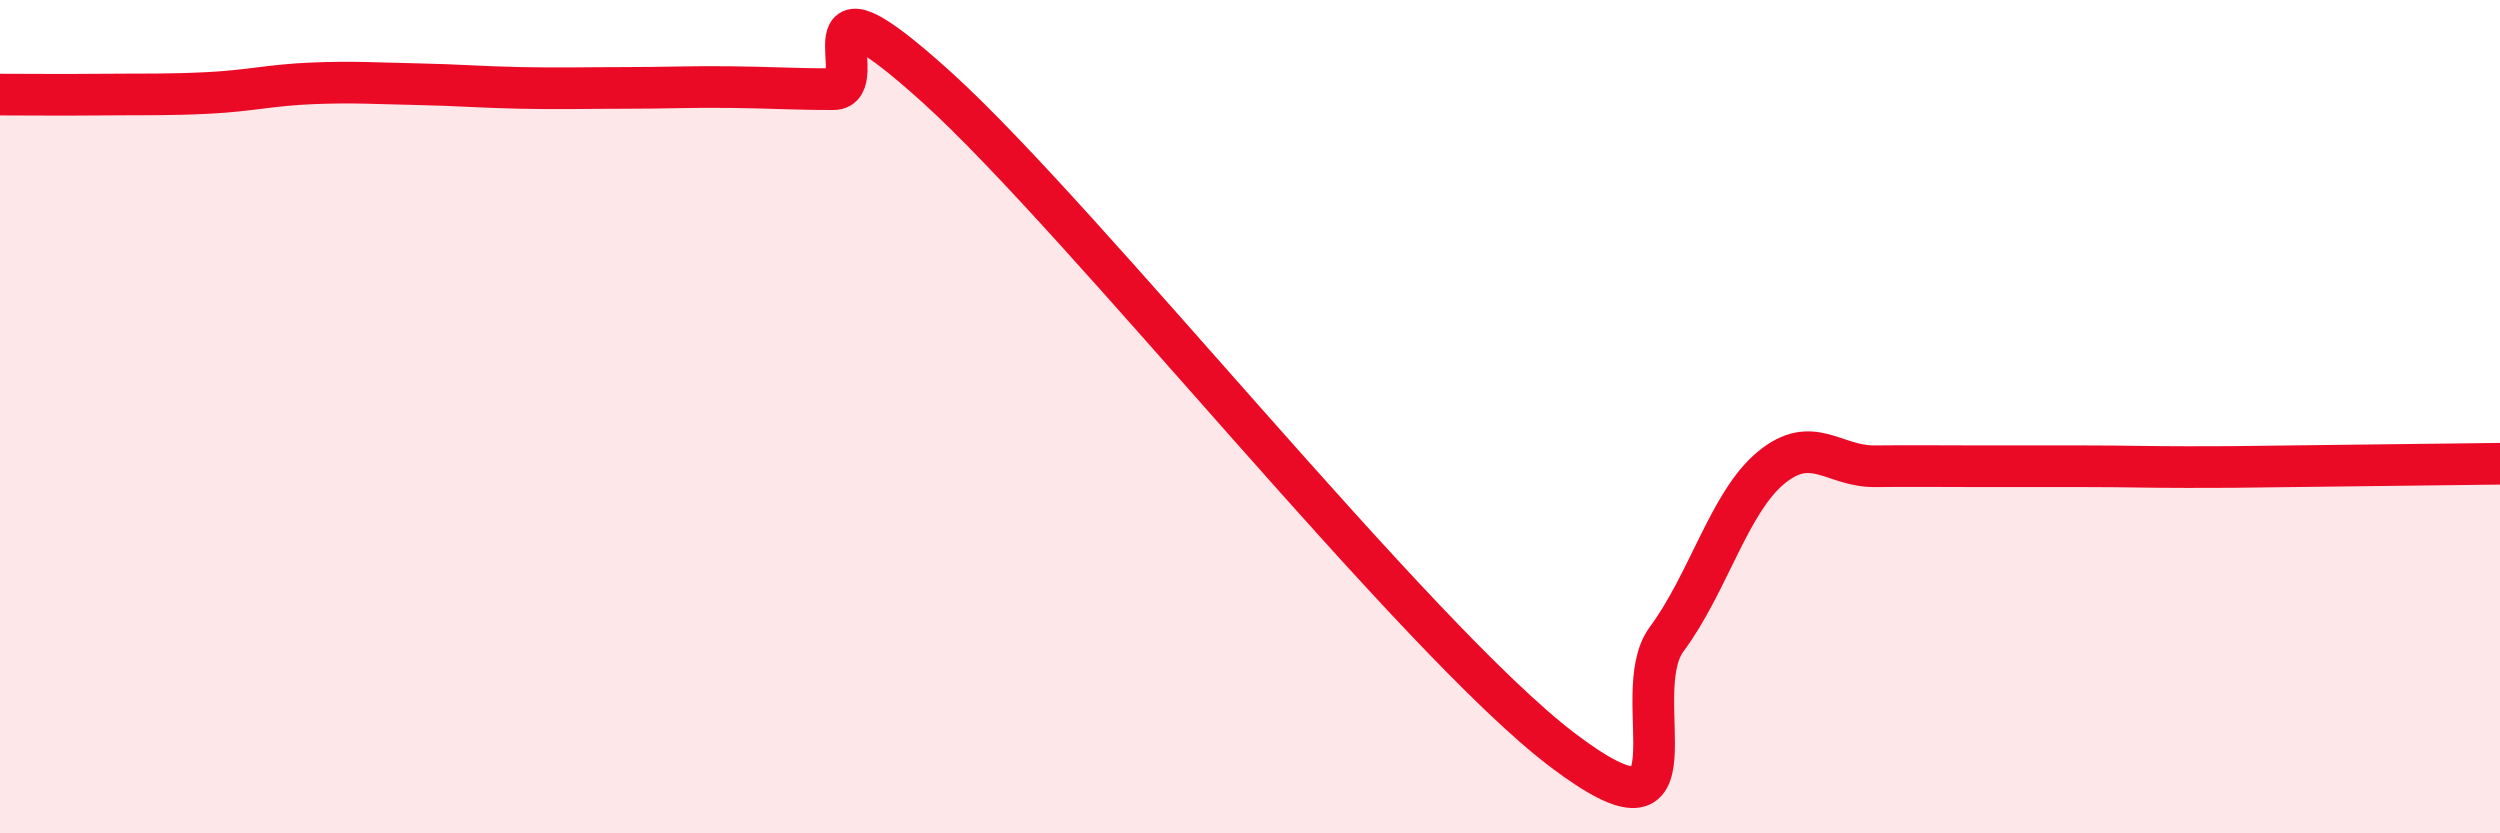
    <svg width="60" height="20" viewBox="0 0 60 20" xmlns="http://www.w3.org/2000/svg">
      <path
        d="M 0,2.27 C 0.5,2.27 1.5,2.28 2.5,2.27 C 3.5,2.26 4,2.28 5,2.23 C 6,2.18 6.5,2.04 7.5,2 C 8.5,1.96 9,2 10,2.02 C 11,2.04 11.5,2.09 12.5,2.11 C 13.5,2.13 14,2.11 15,2.11 C 16,2.11 16.5,2.08 17.5,2.09 C 18.5,2.1 19,2.14 20,2.14 C 21,2.14 19,-1.06 22.5,2.11 C 26,5.28 34,15.35 37.5,18 C 41,20.65 39,16.69 40,15.34 C 41,13.99 41.5,12.06 42.5,11.23 C 43.5,10.4 44,11.2 45,11.19 C 46,11.18 46.5,11.19 47.5,11.19 C 48.5,11.19 49,11.19 50,11.19 C 51,11.19 51.5,11.21 52.5,11.21 C 53.5,11.21 53.5,11.21 55,11.19 C 56.5,11.17 59,11.14 60,11.13L60 20L0 20Z"
        fill="#EB0A25"
        opacity="0.1"
        stroke-linecap="round"
        stroke-linejoin="round"
      />
      <path
        d="M 0,2.27 C 0.5,2.27 1.5,2.28 2.5,2.27 C 3.5,2.26 4,2.28 5,2.23 C 6,2.18 6.5,2.04 7.5,2 C 8.5,1.96 9,2 10,2.02 C 11,2.04 11.5,2.09 12.5,2.11 C 13.5,2.13 14,2.11 15,2.11 C 16,2.11 16.5,2.08 17.5,2.09 C 18.5,2.1 19,2.14 20,2.14 C 21,2.14 19,-1.06 22.5,2.11 C 26,5.28 34,15.35 37.5,18 C 41,20.65 39,16.69 40,15.34 C 41,13.99 41.5,12.06 42.5,11.23 C 43.5,10.4 44,11.2 45,11.19 C 46,11.18 46.5,11.19 47.5,11.19 C 48.5,11.19 49,11.19 50,11.19 C 51,11.19 51.5,11.21 52.5,11.21 C 53.5,11.21 53.5,11.21 55,11.19 C 56.5,11.17 59,11.14 60,11.13"
        stroke="#EB0A25"
        stroke-width="1"
        fill="none"
        stroke-linecap="round"
        stroke-linejoin="round"
      />
    </svg>
  
